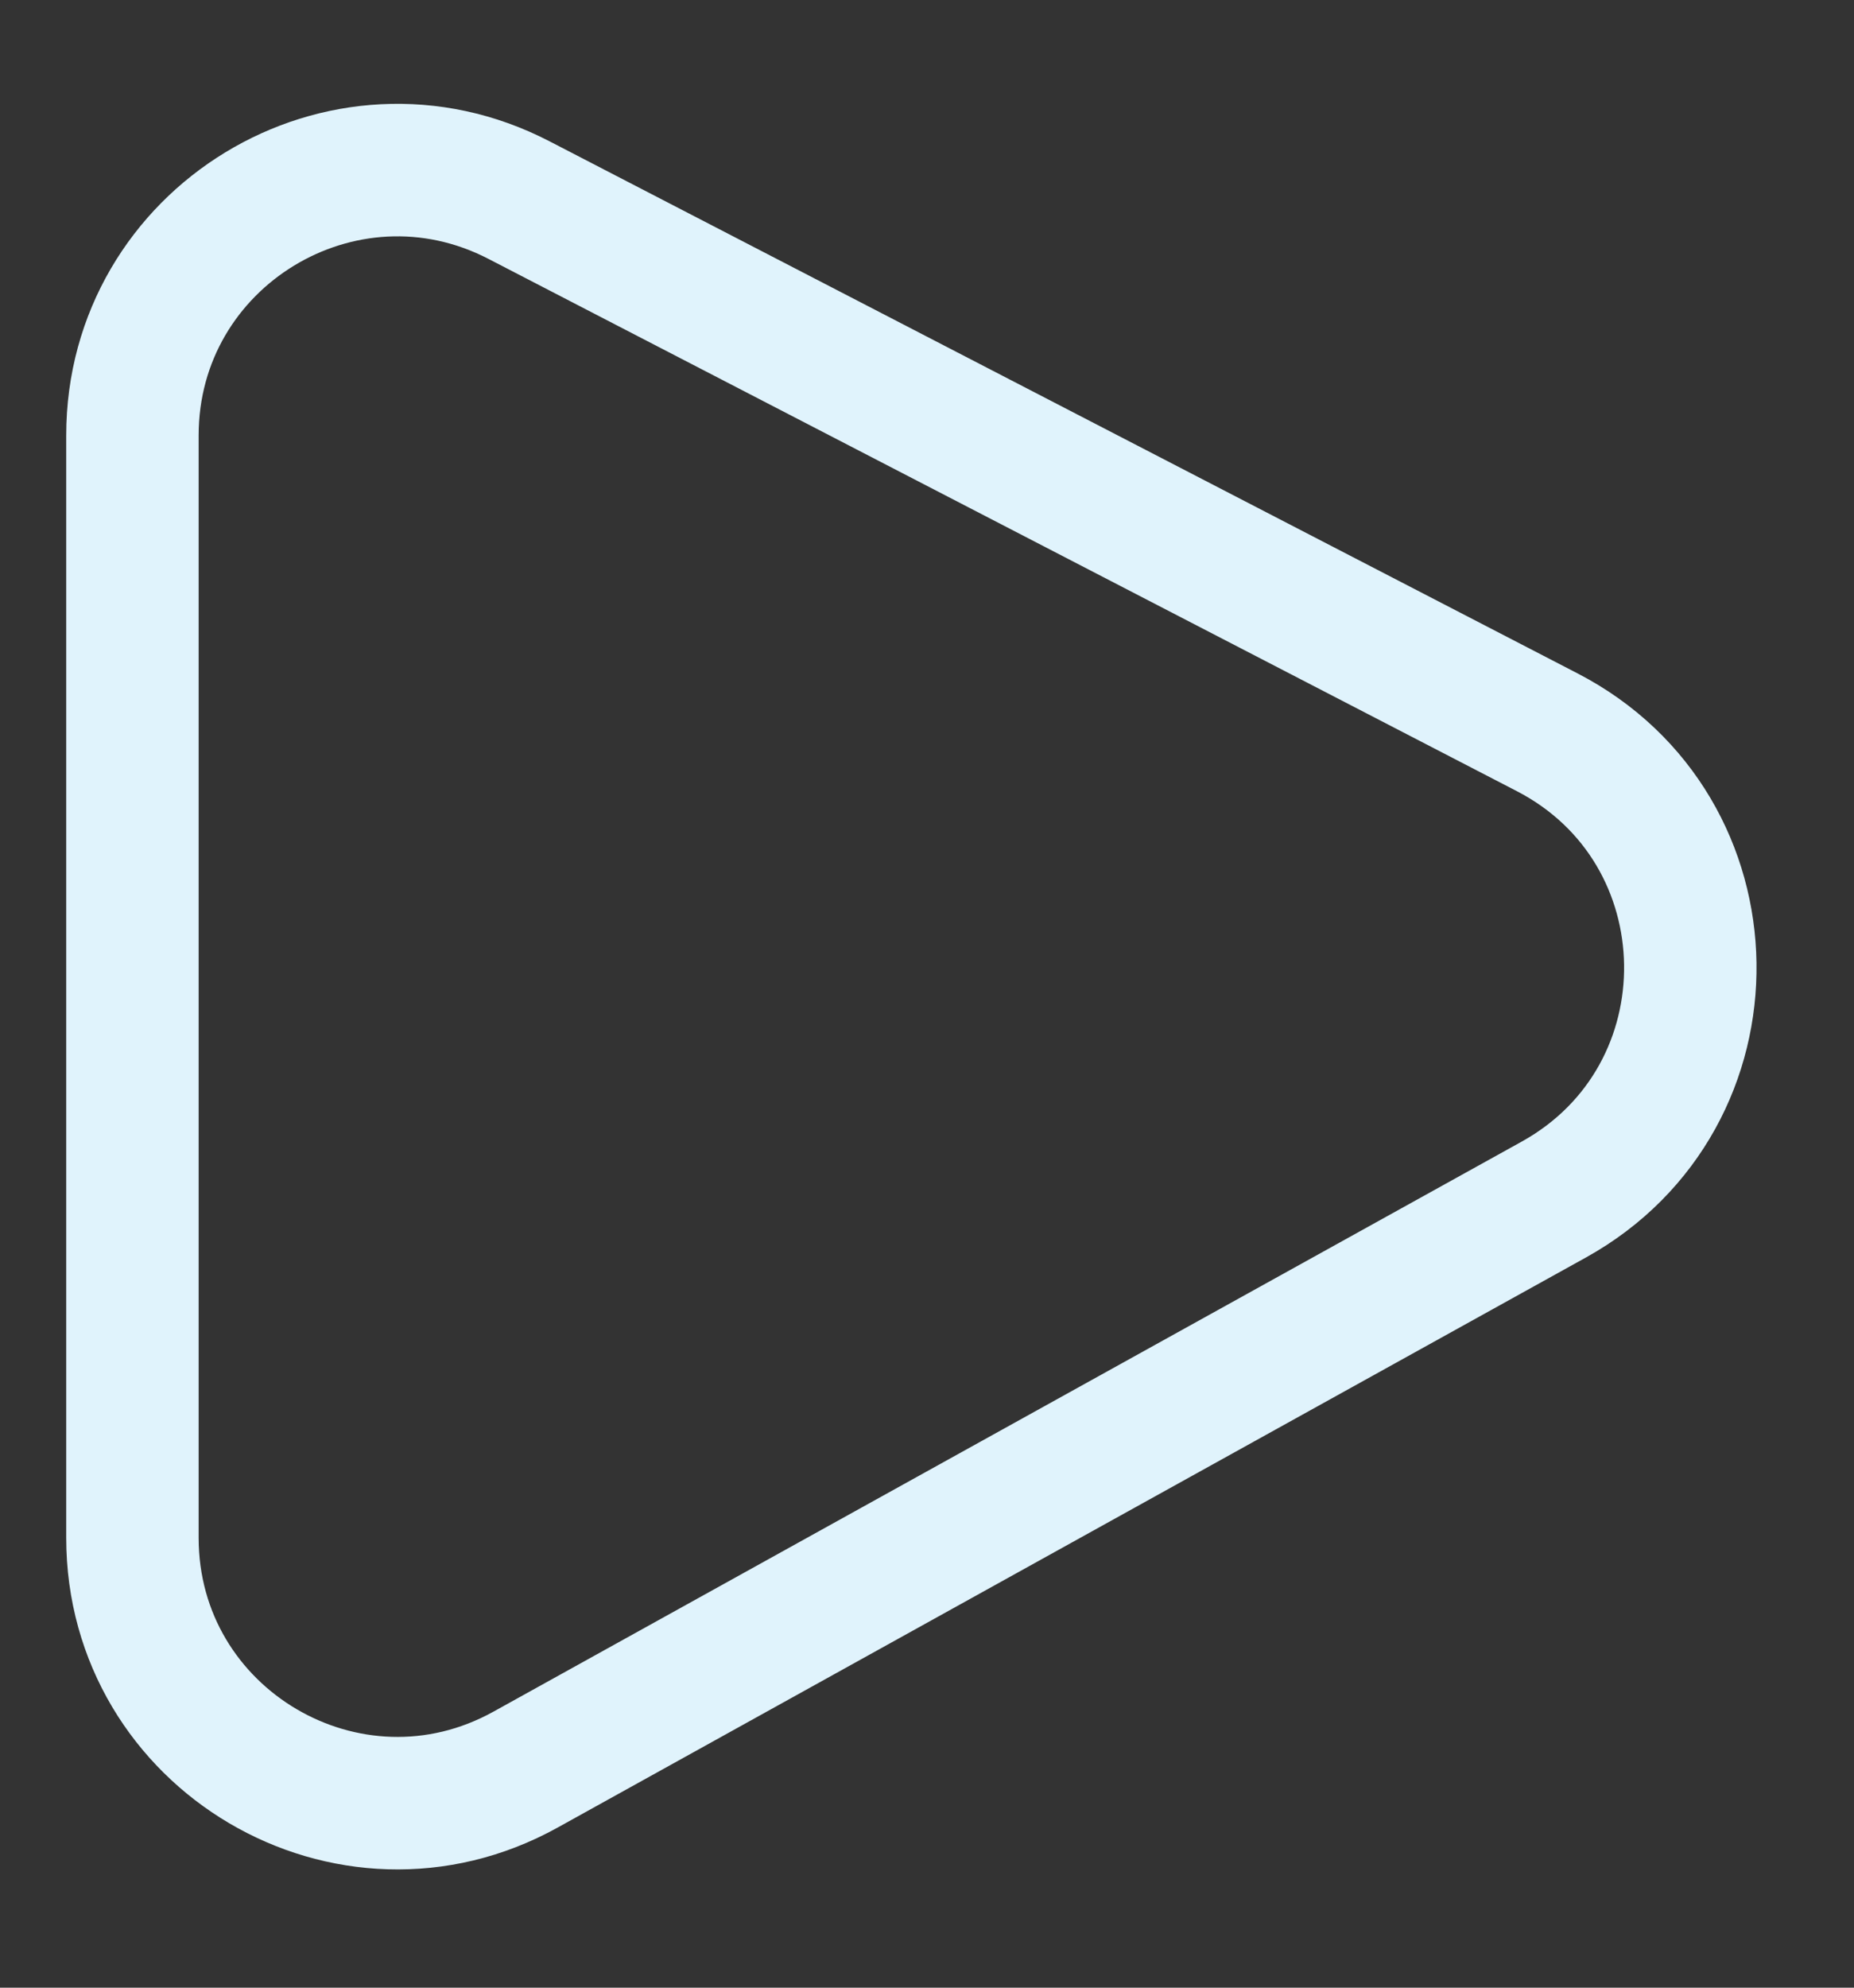 <svg xmlns="http://www.w3.org/2000/svg" width="14" height="15" viewBox="0 0 14 15" fill="none">
    <rect x="0" y="0" width="14" height="15" fill="#333333" stroke="none"/>
    <path d="M11.683 5.526L3.919 1.51C2.588 0.821 1 1.787 1 3.286V11.605C1 13.129 2.636 14.093 3.969 13.354L11.734 9.052C13.13 8.277 13.101 6.259 11.683 5.526Z" stroke="#E0F3FC" stroke-linecap="round"/>
</svg>